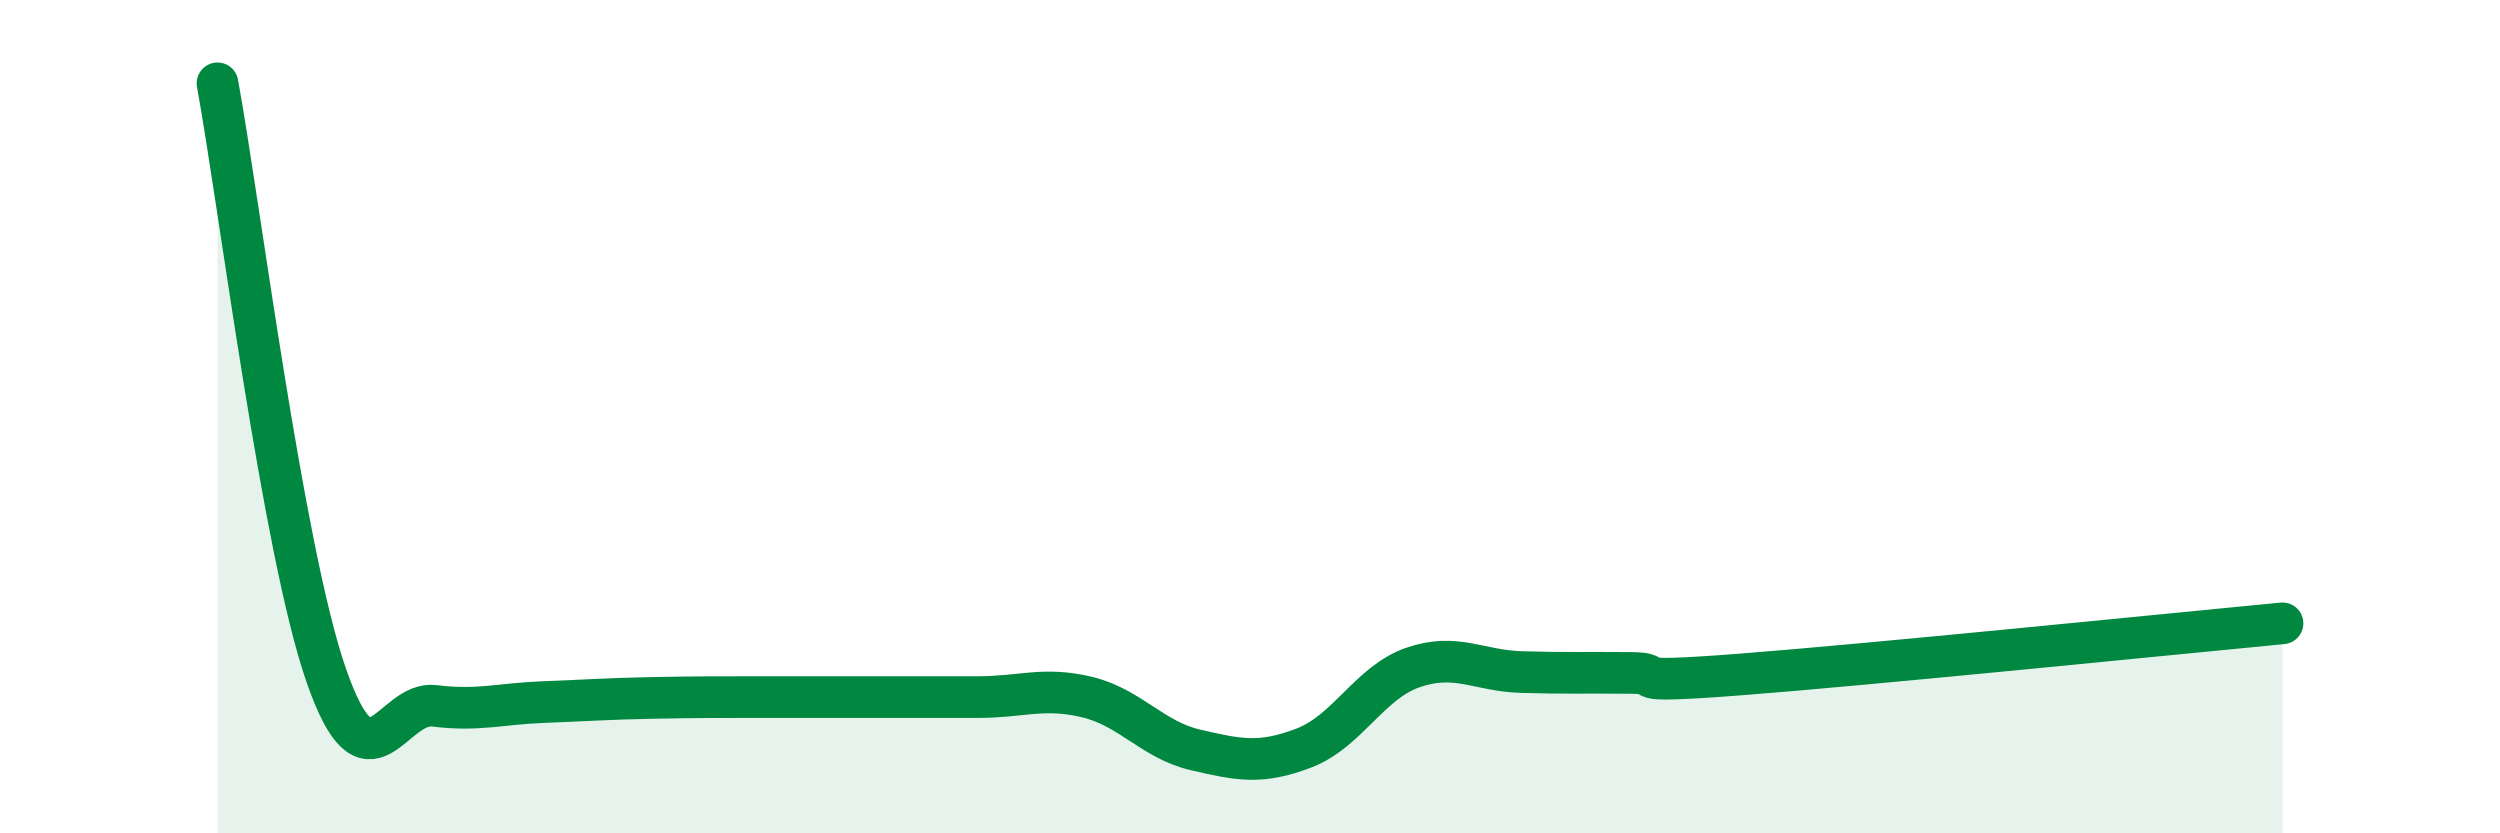 
    <svg width="60" height="20" viewBox="0 0 60 20" xmlns="http://www.w3.org/2000/svg">
      <path
        d="M 5.22,2 C 5.74,4.84 6.79,13.22 7.83,16.21 C 8.87,19.2 9.39,16.81 10.43,16.94 C 11.47,17.07 12,16.89 13.04,16.85 C 14.08,16.81 14.61,16.77 15.65,16.75 C 16.69,16.73 17.22,16.73 18.26,16.73 C 19.3,16.73 19.83,16.73 20.87,16.73 C 21.91,16.73 22.44,16.73 23.48,16.73 C 24.52,16.73 25.05,16.48 26.09,16.73 C 27.13,16.98 27.66,17.76 28.7,18 C 29.74,18.24 30.26,18.35 31.3,17.95 C 32.34,17.55 32.87,16.38 33.91,16.02 C 34.95,15.66 35.48,16.1 36.52,16.13 C 37.56,16.16 38.09,16.14 39.13,16.15 C 40.17,16.16 38.61,16.43 41.74,16.19 C 44.87,15.95 52.17,15.21 54.78,14.96L54.78 20L5.22 20Z"
        fill="#008740"
        opacity="0.1"
        stroke-linecap="round"
        stroke-linejoin="round"
      />
      <path
        d="M 5.22,2 C 5.74,4.84 6.79,13.22 7.83,16.21 C 8.87,19.2 9.39,16.81 10.43,16.94 C 11.47,17.07 12,16.89 13.04,16.85 C 14.08,16.81 14.61,16.77 15.65,16.75 C 16.69,16.73 17.22,16.73 18.26,16.73 C 19.3,16.73 19.83,16.73 20.87,16.73 C 21.91,16.73 22.44,16.73 23.48,16.73 C 24.52,16.73 25.05,16.48 26.09,16.73 C 27.13,16.98 27.66,17.76 28.7,18 C 29.74,18.24 30.26,18.35 31.3,17.95 C 32.34,17.55 32.87,16.38 33.91,16.02 C 34.95,15.66 35.48,16.1 36.52,16.13 C 37.56,16.16 38.09,16.14 39.13,16.15 C 40.17,16.16 38.61,16.43 41.74,16.19 C 44.87,15.95 52.17,15.21 54.78,14.96"
        stroke="#008740"
        stroke-width="1"
        fill="none"
        stroke-linecap="round"
        stroke-linejoin="round"
      />
    </svg>
  